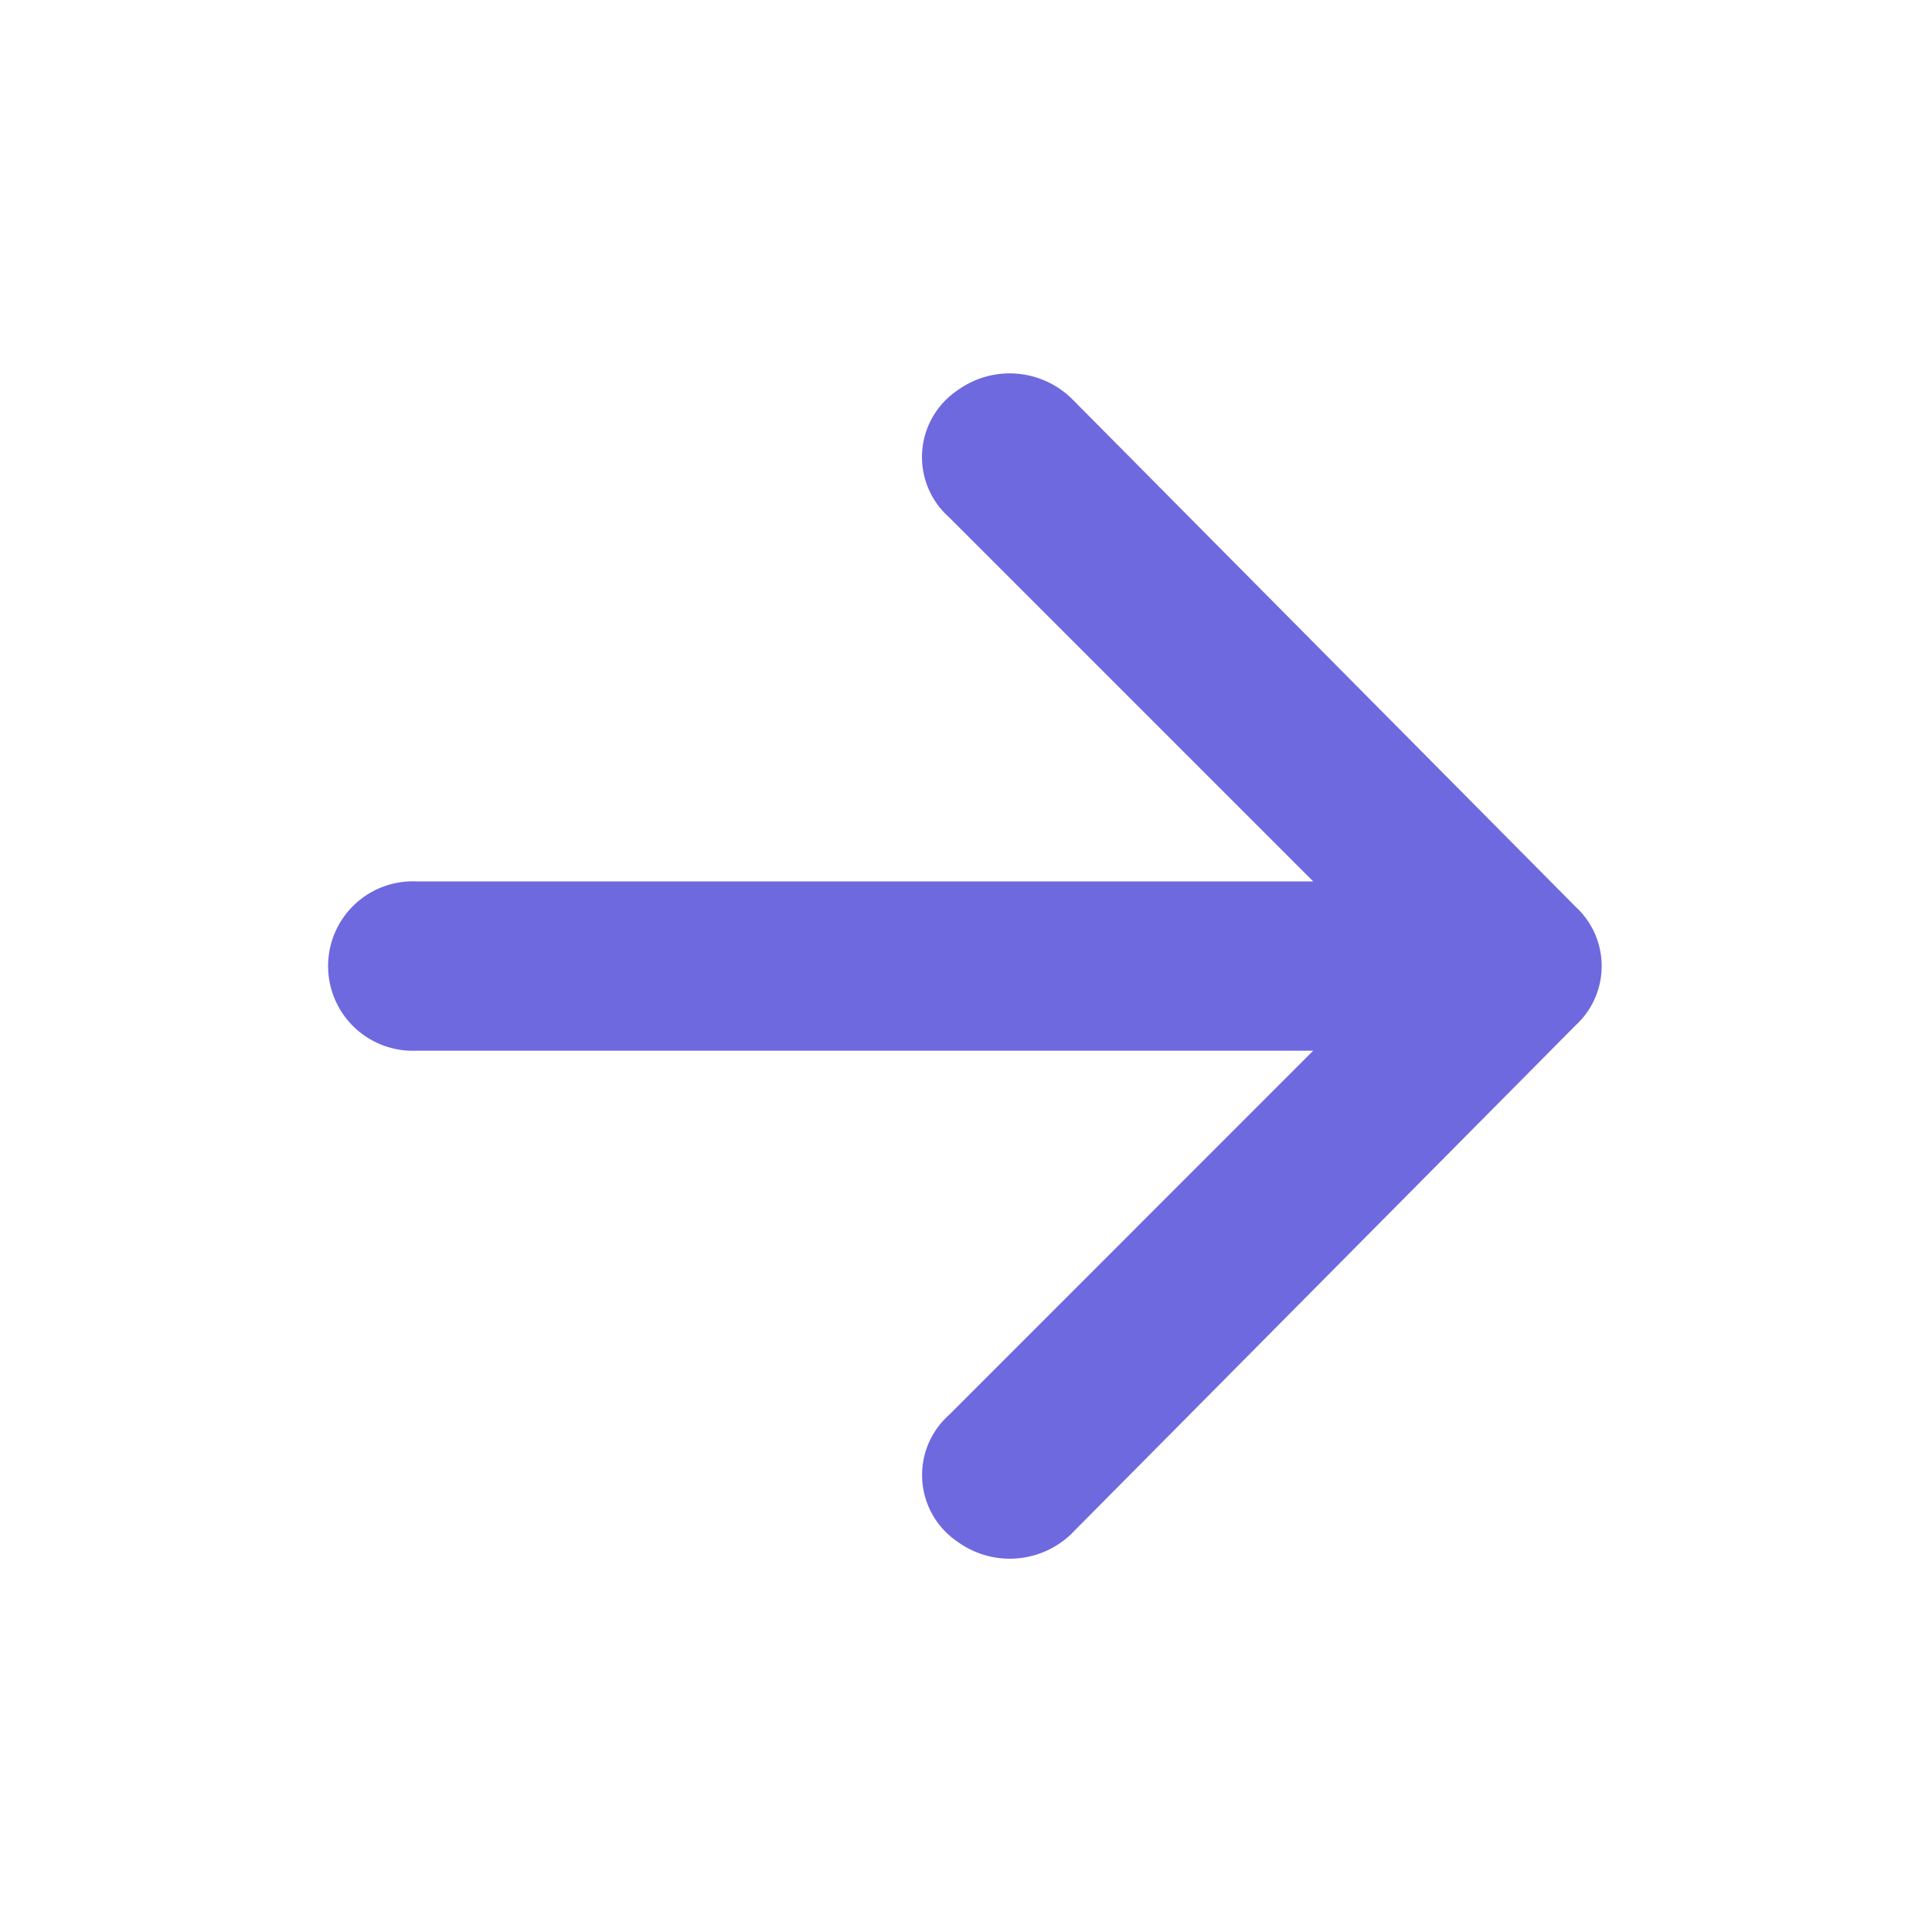 <svg xmlns="http://www.w3.org/2000/svg" width="20" height="20" viewBox="0 0 20 20">
  <g id="icon" transform="translate(-0.561 -0.561)">
    <g id="invisible_box" data-name="invisible box" transform="translate(0.294 0.294)">
      <rect id="Retângulo_6702" data-name="Retângulo 6702" width="20" height="20" transform="translate(0.267 0.267)" fill="none"/>
    </g>
    <g id="Q3_icons" data-name="Q3 icons" transform="translate(3.987 4.426)">
      <path id="Caminho_28341" data-name="Caminho 28341" d="M16.67,22.009l5.215-5.259a.833.833,0,0,0,0-1.227L16.67,10.264a.92.92,0,0,0-1.183-.088.833.833,0,0,0-.088,1.315l3.769,3.769H9.877a.877.877,0,1,0,0,1.753h9.291L15.4,20.782a.833.833,0,0,0,.088,1.315.92.92,0,0,0,1.183-.088Z" transform="translate(-9 -10.001)" fill="#6e69df"/>
    </g>
  </g>
</svg>
